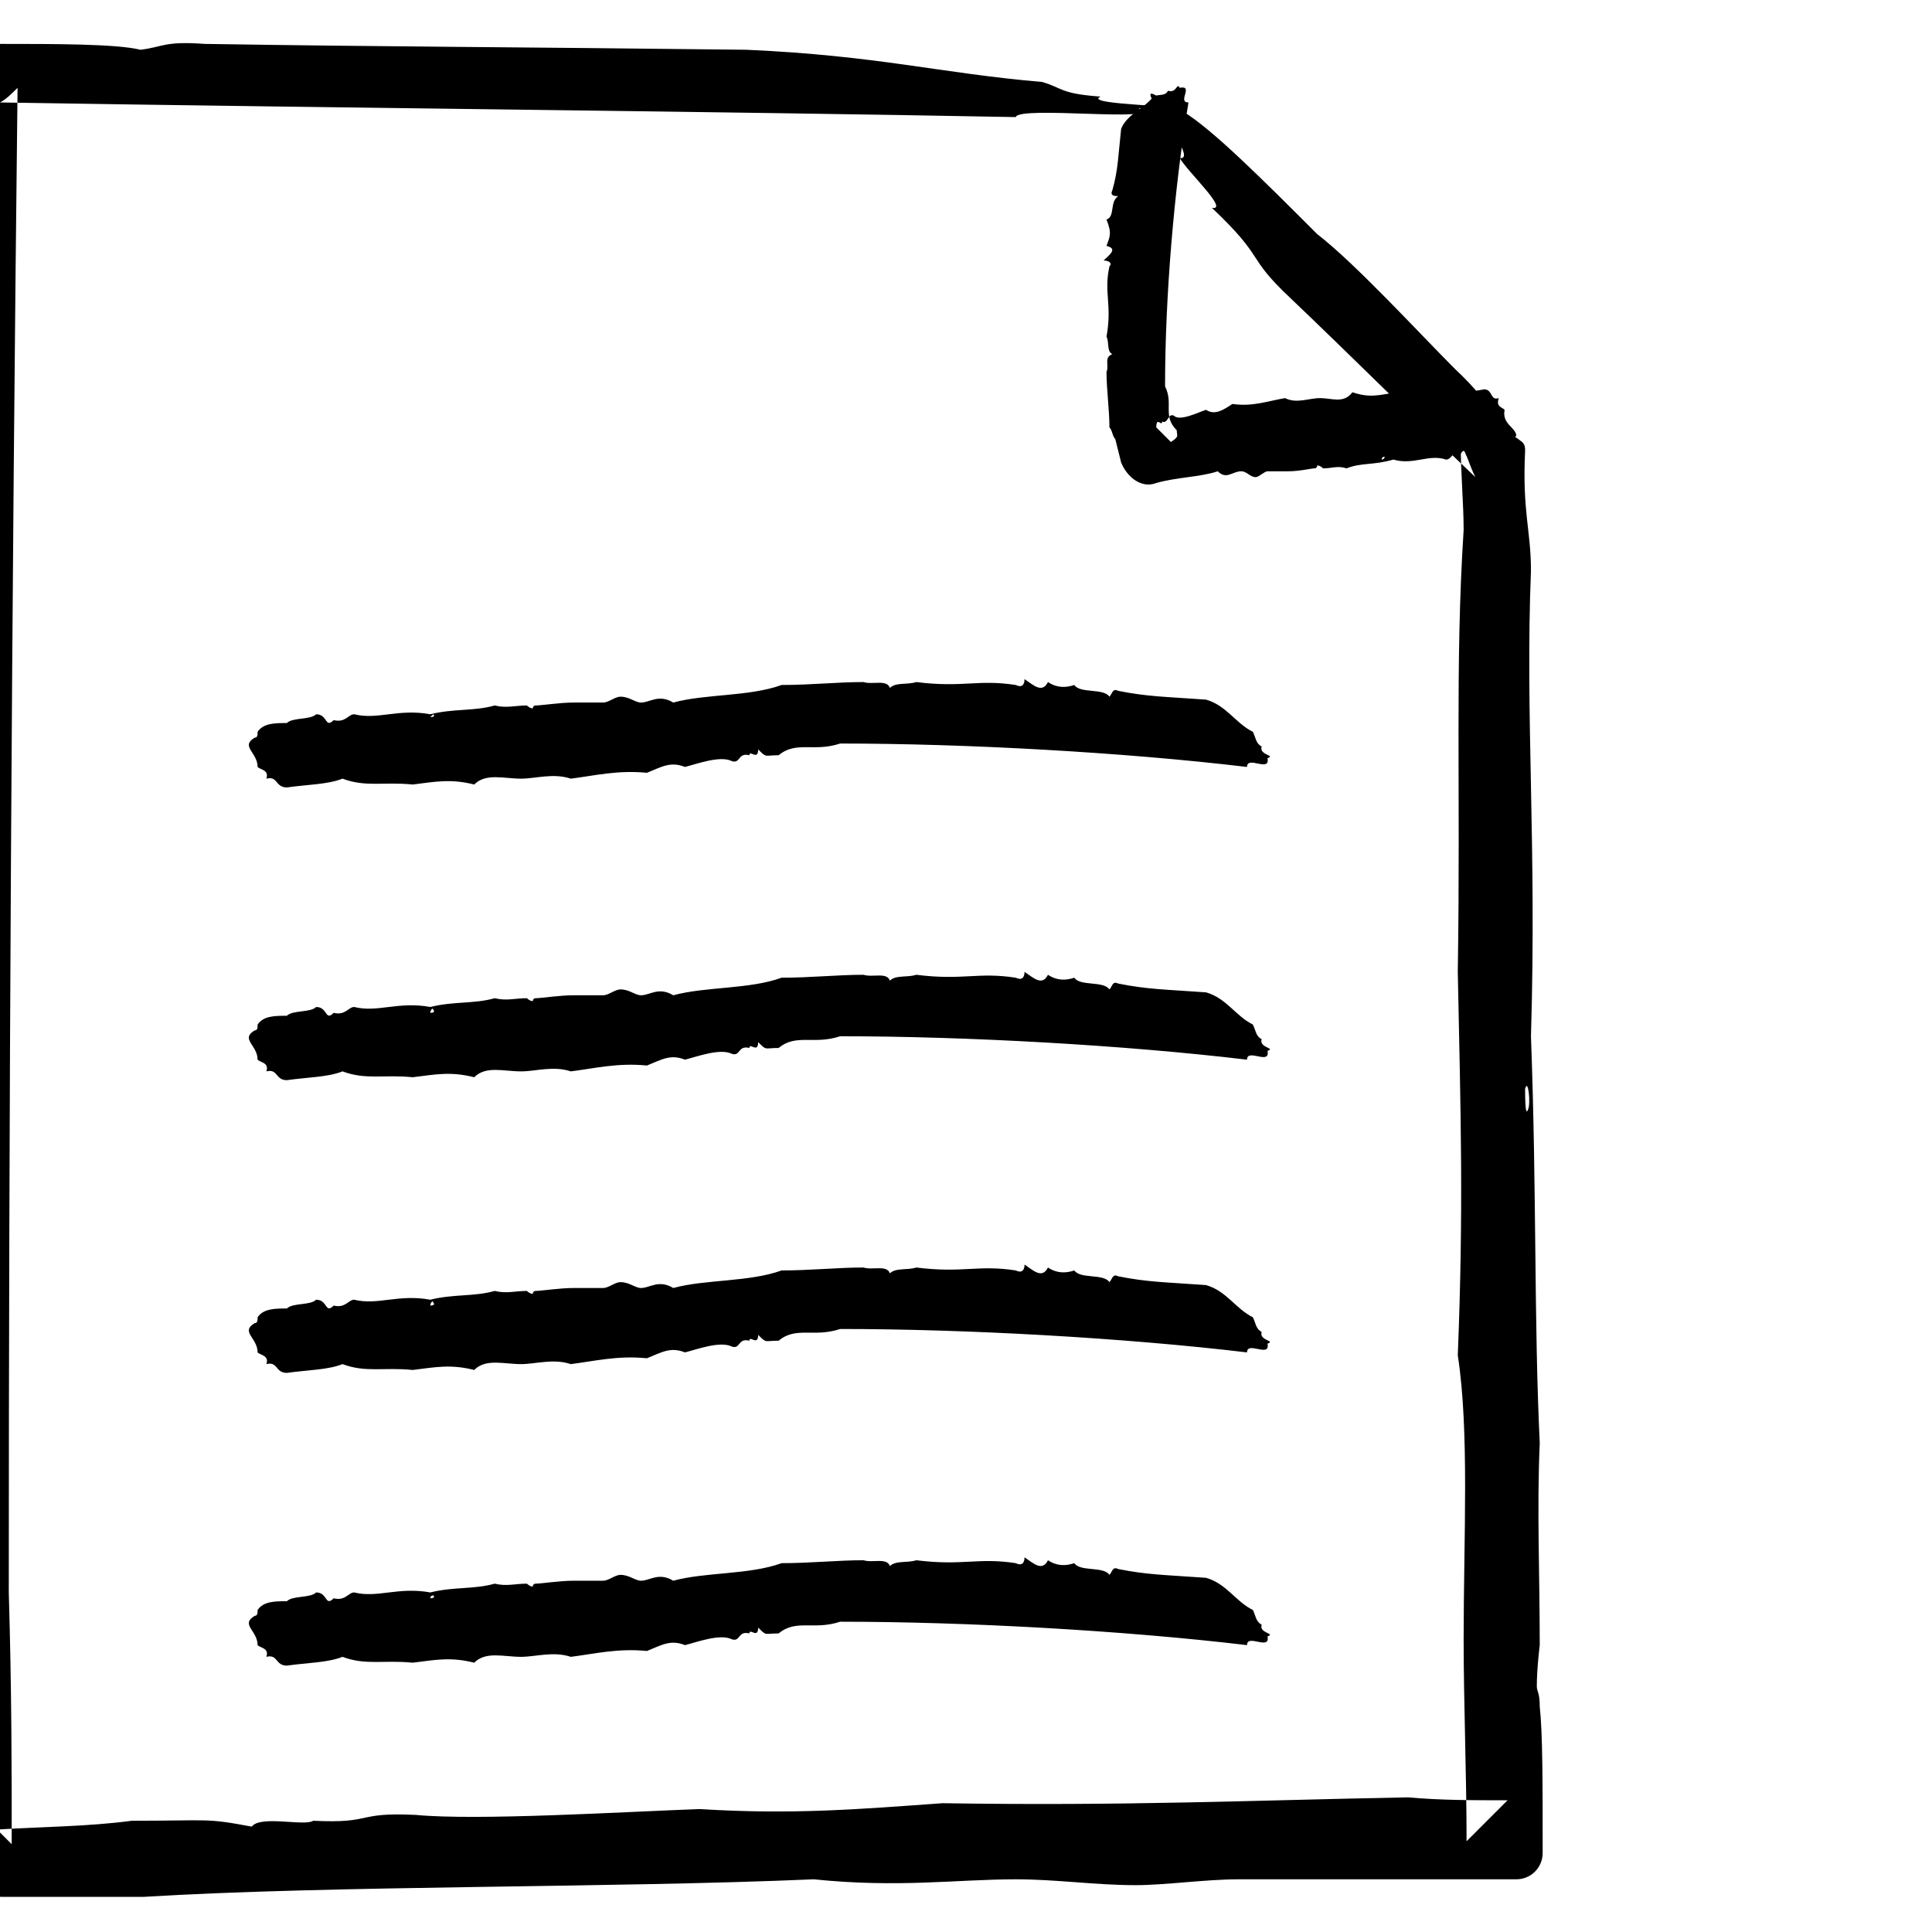 <?xml version="1.0" ?><!DOCTYPE svg  PUBLIC '-//W3C//DTD SVG 1.1//EN'  'http://www.w3.org/Graphics/SVG/1.1/DTD/svg11.dtd'><svg id="Layer_1" style="enable-background:new 0 0 66 66;" version="1.1" viewBox="0 0 66 66" xml:space="preserve" xmlns="http://www.w3.org/2000/svg" xmlns:xlink="http://www.w3.org/1999/xlink"><style type="text/css">
	.st0{fill-rule:evenodd;clip-rule:evenodd;}
	.st1{fill:none;}
	.st2{fill:none;stroke:#000000;stroke-width:0.5;stroke-linecap:round;stroke-linejoin:round;stroke-miterlimit:10;}
</style><g><g><g><g><path class="st0" d="M40.3,5.4c0.3,0.5,1.7,1.8,1.1,1.7c1.9,1.8,1.1,1.6,2.7,3.1c2.1,2,4.3,4.2,6.3,6.1      c-0.2-0.4-0.3-0.8-0.5-1.2c0,1.1,0.1,2.1,0.1,3c-0.3,4.7-0.1,8.6-0.2,15.1c0.1,4.9,0.2,8.1,0,13.1c0.4,2.6,0.2,6.2,0.2,9.7      c0,2.2,0.1,4.6,0.1,6.9c0.5-0.5,1-1,1.4-1.4c-1.2,0-2.3,0-3.4-0.1c-5.3,0.1-9.7,0.3-15.9,0.2c-2.8,0.2-5.1,0.4-8.3,0.2      c-2.7,0.1-7.6,0.4-9.7,0.2c-2.1-0.1-1.4,0.3-3.5,0.2c-0.3,0.2-1.8-0.2-2.1,0.2c-1.6-0.3-1.4-0.2-4.1-0.2c-1.5,0.2-3,0.2-4.6,0.3      L0.4,63c0-2.5,0-5.2-0.1-8.6c0-15.8,0.1-34,0.3-51.4C0.4,3.2,0.2,3.4,0,3.5C12.4,3.7,24.1,3.8,34.7,4c0.1-0.4,5.1,0.2,4.2-0.3      c2.2-0.1-2-0.1-1.3-0.4c-1.4-0.1-1.3-0.3-2-0.5C32.1,2.5,30,1.9,25.5,1.7C17.1,1.6,13.3,1.6,7,1.5C5.6,1.4,5.6,1.6,4.8,1.7      C4,1.5,1.9,1.5,0,1.5c-0.8,0-1.5,0.7-1.5,1.5v0l0,0.1c0,1.1-0.1,2.1-0.1,2.7c0.1,2,0.1,3.6-0.1,5.5c0.4,1,0.1,3.1-0.1,4.8      c0.2,0,0.3,0.7,0.2,2.1c-0.2,8.2,0.1,11.4-0.1,21.4c0.1,1.6,0,4.2,0.2,5.6c-0.3,0.5-0.1,3.8-0.2,5.5c0,4.2,0.1,8.2,0.1,12.5l0,0      c0,0.9,0.7,1.6,1.7,1.6c1.5,0,3.1,0,4.8,0c6.6-0.4,16-0.3,22.9-0.6c2.9,0.3,4.9,0,6.9,0c1.4,0,2.7,0.2,4.1,0.2      c1,0,2.4-0.2,3.5-0.2c2.1,0,4,0,6.2,0c1.3,0,2.6,0,3.3,0l0,0c0.5,0,0.9-0.4,0.9-0.9c0-2.4,0-4.1-0.1-5c0-0.5-0.1-0.5-0.1-0.7      c0-0.6,0.1-1.4,0.1-1.4c0-2.5-0.1-4.6,0-6.9c-0.2-4.2-0.1-8.5-0.3-13.9c0.2-6.6-0.2-10.9,0-15.9c0-1.4-0.3-2-0.2-4.1      c0-0.1,0-0.2-0.1-0.3l0,0c0,0,0,0,0,0c-1.4-1-0.7-1-2.3-2.5C48.5,11.4,46.3,9,45,8c-1.9-1.9-3.6-3.6-4.6-4.2      c-0.2-0.1-0.2,0.1-0.7-0.4C38.3,2.4,41.1,5.5,40.3,5.4z M52.2,37.9c-0.1,0.3-0.1-0.5-0.1-0.7C52.2,36.8,52.3,37.7,52.2,37.9z"/></g></g></g><g><g><g><g><path class="st0" d="M8.8,56.2c0.1,0.1,0.4,0.1,0.3,0.4c0.4-0.1,0.3,0.3,0.7,0.3c0.7-0.1,1.4-0.1,1.9-0.3       c0.8,0.3,1.4,0.1,2.4,0.2c0.8-0.1,1.3-0.2,2.1,0c0.4-0.4,1-0.2,1.6-0.2c0.5,0,1.1-0.2,1.7,0c0.8-0.1,1.6-0.3,2.6-0.2       c0.5-0.2,0.8-0.4,1.3-0.2c0.4-0.1,1.2-0.4,1.6-0.2c0.3,0.1,0.2-0.3,0.6-0.2c0-0.2,0.3,0.2,0.3-0.2c0.3,0.3,0.2,0.2,0.7,0.2       c0.6-0.5,1.2-0.1,2.1-0.4c4.3,0,9.7,0.3,13.9,0.8c0-0.4,0.8,0.2,0.7-0.3c0.3-0.1-0.3-0.1-0.2-0.4c-0.2-0.1-0.2-0.3-0.3-0.5       c-0.6-0.3-0.9-0.9-1.6-1.1c-1.4-0.1-2-0.1-3-0.3c-0.2-0.1-0.2,0.1-0.3,0.2c-0.2-0.3-1-0.1-1.2-0.4c-0.3,0.1-0.6,0.1-0.9-0.1       c-0.2,0.4-0.5,0.1-0.8-0.1c0,0.2-0.1,0.3-0.3,0.2c-1.3-0.2-1.8,0.1-3.4-0.1c-0.3,0.1-0.7,0-0.9,0.2c-0.1-0.3-0.6-0.1-0.9-0.2       c-0.9,0-1.8,0.1-2.8,0.1c-1.1,0.4-2.6,0.3-3.7,0.6c-0.5-0.3-0.8,0-1.1,0c-0.2,0-0.4-0.2-0.7-0.2c-0.2,0-0.4,0.2-0.6,0.2       c-0.3,0-0.6,0-1,0c-0.5,0-1.1,0.1-1.3,0.1c-0.1,0-0.1,0.1-0.1,0.1c-0.1,0-0.2-0.1-0.2-0.1c-0.4,0-0.7,0.1-1.1,0       c-0.7,0.2-1.4,0.1-2.2,0.3c-1.1-0.2-1.8,0.2-2.6,0c-0.2,0-0.3,0.3-0.7,0.2c-0.3,0.3-0.2-0.2-0.6-0.2c-0.2,0.2-0.8,0.1-1,0.3       c-0.4,0-0.8,0-1,0.3c0,0.1,0,0.2-0.1,0.2C8.2,55.5,8.8,55.7,8.8,56.2z M14.8,54.5c0.1,0.1-0.1,0.1-0.1,0.1       C14.7,54.5,14.8,54.5,14.8,54.5z"/></g></g></g></g><g><g><g><g><path class="st0" d="M8.8,46.2c0.1,0.1,0.4,0.1,0.3,0.4c0.4-0.1,0.3,0.3,0.7,0.3c0.7-0.1,1.4-0.1,1.9-0.3       c0.8,0.3,1.4,0.1,2.4,0.2c0.8-0.1,1.3-0.2,2.1,0c0.4-0.4,1-0.2,1.6-0.2c0.5,0,1.1-0.2,1.7,0c0.8-0.1,1.6-0.3,2.6-0.2       c0.5-0.2,0.8-0.4,1.3-0.2c0.4-0.1,1.2-0.4,1.6-0.2c0.3,0.1,0.2-0.3,0.6-0.2c0-0.2,0.3,0.2,0.3-0.2c0.3,0.3,0.2,0.2,0.7,0.2       c0.6-0.5,1.2-0.1,2.1-0.4c4.3,0,9.7,0.3,13.9,0.8c0-0.4,0.8,0.2,0.7-0.3c0.3-0.1-0.3-0.1-0.2-0.4c-0.2-0.1-0.2-0.3-0.3-0.5       c-0.6-0.3-0.9-0.9-1.6-1.1c-1.4-0.1-2-0.1-3-0.3c-0.2-0.1-0.2,0.1-0.3,0.2c-0.2-0.3-1-0.1-1.2-0.4c-0.3,0.1-0.6,0.1-0.9-0.1       c-0.2,0.4-0.5,0.1-0.8-0.1c0,0.2-0.1,0.3-0.3,0.2c-1.3-0.2-1.8,0.1-3.4-0.1c-0.3,0.1-0.7,0-0.9,0.2c-0.1-0.3-0.6-0.1-0.9-0.2       c-0.9,0-1.8,0.1-2.8,0.1c-1.1,0.4-2.6,0.3-3.7,0.6c-0.5-0.3-0.8,0-1.1,0c-0.2,0-0.4-0.2-0.7-0.2c-0.2,0-0.4,0.2-0.6,0.2       c-0.3,0-0.6,0-1,0c-0.5,0-1.1,0.1-1.3,0.1c-0.1,0-0.1,0.1-0.1,0.1c-0.1,0-0.2-0.1-0.2-0.1c-0.4,0-0.7,0.1-1.1,0       c-0.7,0.2-1.4,0.1-2.2,0.3c-1.1-0.2-1.8,0.2-2.6,0c-0.2,0-0.3,0.3-0.7,0.2c-0.3,0.3-0.2-0.2-0.6-0.2c-0.2,0.2-0.8,0.1-1,0.3       c-0.4,0-0.8,0-1,0.3c0,0.1,0,0.2-0.1,0.2C8.2,45.5,8.8,45.7,8.8,46.2z M14.8,44.5c0.1,0.1-0.1,0.1-0.1,0.1       C14.7,44.5,14.8,44.4,14.8,44.5z"/></g></g></g></g><g><g><g><g><path class="st0" d="M8.8,36.2c0.1,0.1,0.4,0.1,0.3,0.4c0.4-0.1,0.3,0.3,0.7,0.3c0.7-0.1,1.4-0.1,1.9-0.3       c0.8,0.3,1.4,0.1,2.4,0.2c0.8-0.1,1.3-0.2,2.1,0c0.4-0.4,1-0.2,1.6-0.2c0.5,0,1.1-0.2,1.7,0c0.8-0.1,1.6-0.3,2.6-0.2       c0.5-0.2,0.8-0.4,1.3-0.2c0.4-0.1,1.2-0.4,1.6-0.2c0.3,0.1,0.2-0.3,0.6-0.2c0-0.2,0.3,0.2,0.3-0.2c0.3,0.3,0.2,0.2,0.7,0.2       c0.6-0.5,1.2-0.1,2.1-0.4c4.3,0,9.7,0.3,13.9,0.8c0-0.4,0.8,0.2,0.7-0.3c0.3-0.1-0.3-0.1-0.2-0.4c-0.2-0.1-0.2-0.3-0.3-0.5       c-0.6-0.3-0.9-0.9-1.6-1.1c-1.4-0.1-2-0.1-3-0.3c-0.2-0.1-0.2,0.1-0.3,0.2c-0.2-0.3-1-0.1-1.2-0.4c-0.3,0.1-0.6,0.1-0.9-0.1       c-0.2,0.4-0.5,0.1-0.8-0.1c0,0.2-0.1,0.3-0.3,0.2c-1.3-0.2-1.8,0.1-3.4-0.1c-0.3,0.1-0.7,0-0.9,0.2c-0.1-0.3-0.6-0.1-0.9-0.2       c-0.9,0-1.8,0.1-2.8,0.1c-1.1,0.4-2.6,0.3-3.7,0.6c-0.5-0.3-0.8,0-1.1,0c-0.2,0-0.4-0.2-0.7-0.2c-0.2,0-0.4,0.2-0.6,0.2       c-0.3,0-0.6,0-1,0c-0.5,0-1.1,0.1-1.3,0.1c-0.1,0-0.1,0.1-0.1,0.1c-0.1,0-0.2-0.1-0.2-0.1c-0.4,0-0.7,0.1-1.1,0       c-0.7,0.2-1.4,0.1-2.2,0.3c-1.1-0.2-1.8,0.2-2.6,0c-0.2,0-0.3,0.3-0.7,0.2c-0.3,0.3-0.2-0.2-0.6-0.2c-0.2,0.2-0.8,0.1-1,0.3       c-0.4,0-0.8,0-1,0.3c0,0.1,0,0.2-0.1,0.2C8.2,35.5,8.8,35.7,8.8,36.2z M14.8,34.5c0.1,0.1-0.1,0.1-0.1,0.1       C14.7,34.5,14.8,34.4,14.8,34.5z"/></g></g></g></g><g><g><g><g><path class="st0" d="M8.8,26.2c0.1,0.1,0.4,0.1,0.3,0.4c0.4-0.1,0.3,0.3,0.7,0.3c0.7-0.1,1.4-0.1,1.9-0.3       c0.8,0.3,1.4,0.1,2.4,0.2c0.8-0.1,1.3-0.2,2.1,0c0.4-0.4,1-0.2,1.6-0.2c0.5,0,1.1-0.2,1.7,0c0.8-0.1,1.6-0.3,2.6-0.2       c0.5-0.2,0.8-0.4,1.3-0.2c0.4-0.1,1.2-0.4,1.6-0.2c0.3,0.1,0.2-0.3,0.6-0.2c0-0.2,0.3,0.2,0.3-0.2c0.3,0.3,0.2,0.2,0.7,0.2       c0.6-0.5,1.2-0.1,2.1-0.4c4.3,0,9.7,0.3,13.9,0.8c0-0.4,0.8,0.2,0.7-0.3c0.3-0.1-0.3-0.1-0.2-0.4c-0.2-0.1-0.2-0.3-0.3-0.5       c-0.6-0.3-0.9-0.9-1.6-1.1c-1.4-0.1-2-0.1-3-0.3c-0.2-0.1-0.2,0.1-0.3,0.2c-0.2-0.3-1-0.1-1.2-0.4c-0.3,0.1-0.6,0.1-0.9-0.1       c-0.2,0.4-0.5,0.1-0.8-0.1c0,0.2-0.1,0.3-0.3,0.2c-1.3-0.2-1.8,0.1-3.4-0.1c-0.3,0.1-0.7,0-0.9,0.2c-0.1-0.3-0.6-0.1-0.9-0.2       c-0.9,0-1.8,0.1-2.8,0.1c-1.1,0.4-2.6,0.3-3.7,0.6c-0.5-0.3-0.8,0-1.1,0c-0.2,0-0.4-0.2-0.7-0.2c-0.2,0-0.4,0.2-0.6,0.2       c-0.3,0-0.6,0-1,0c-0.5,0-1.1,0.1-1.3,0.1c-0.1,0-0.1,0.1-0.1,0.1c-0.1,0-0.2-0.1-0.2-0.1c-0.4,0-0.7,0.1-1.1,0       c-0.7,0.2-1.4,0.1-2.2,0.3c-1.1-0.2-1.8,0.2-2.6,0c-0.2,0-0.3,0.3-0.7,0.2c-0.3,0.3-0.2-0.2-0.6-0.2c-0.2,0.2-0.8,0.1-1,0.3       c-0.4,0-0.8,0-1,0.3c0,0.1,0,0.2-0.1,0.2C8.2,25.5,8.8,25.7,8.8,26.2z M14.8,24.4c0.1,0.1-0.1,0.1-0.1,0.1       C14.7,24.5,14.8,24.4,14.8,24.4z"/></g></g></g></g><g><g><g><path class="st0" d="M51.4,14c-0.1-0.1-0.3-0.1-0.2-0.4c-0.3,0.1-0.2-0.3-0.5-0.3c-0.5,0.1-0.9,0.1-1.3,0.3      c-0.5-0.3-1-0.1-1.7-0.2c-0.6,0.1-0.9,0.2-1.5,0c-0.3,0.4-0.7,0.2-1.1,0.2c-0.4,0-0.8,0.2-1.2,0c-0.6,0.1-1.1,0.3-1.8,0.2      c-0.3,0.2-0.6,0.4-0.9,0.2c-0.3,0.1-0.9,0.4-1.1,0.2c-0.2-0.1-0.2,0.3-0.4,0.2c0,0.2-0.2-0.2-0.2,0.2c0,0,0,0,0,0      c0.2,0.2,0.3,0.3,0.5,0.5c0.3-0.2,0.2-0.2,0.2-0.4c-0.5-0.5-0.1-0.9-0.4-1.5c0-3,0.3-6.7,0.8-9.7c-0.4,0,0.2-0.6-0.3-0.5      c-0.1-0.2-0.1,0.2-0.4,0.1c-0.1,0.2-0.3,0.1-0.5,0.2c-0.3,0.4-0.9,0.6-1.1,1.1c-0.1,0.9-0.1,1.4-0.3,2.1      c-0.1,0.2,0.1,0.2,0.2,0.2c-0.3,0.2-0.1,0.7-0.4,0.8C38,8,37.9,8.1,37.8,8.4c0.4,0.1,0.1,0.3-0.1,0.5c0.2,0,0.3,0.1,0.2,0.2      c-0.2,0.9,0.1,1.3-0.1,2.4c0.1,0.2,0,0.5,0.2,0.6c-0.3,0.1-0.1,0.4-0.2,0.6c0,0.6,0.1,1.3,0.1,1.9c0.1,0.1,0.1,0.3,0.2,0.4      l0.2,0.8c0.2,0.5,0.7,0.9,1.2,0.7l0,0c0.7-0.2,1.5-0.2,2.1-0.4c0.3,0.3,0.5,0,0.8,0c0.2,0,0.3,0.2,0.5,0.2      c0.1,0,0.3-0.2,0.4-0.2c0.2,0,0.5,0,0.7,0c0.4,0,0.8-0.1,0.9-0.1c0.1,0,0.1-0.1,0.1-0.1c0.1,0,0.2,0.1,0.2,0.1      c0.3,0,0.5-0.1,0.8,0c0.5-0.2,0.9-0.1,1.6-0.3c0.7,0.2,1.2-0.2,1.8,0c0.2,0,0.2-0.3,0.5-0.2c0.2-0.3,0.1,0.2,0.4,0.2      c0.2-0.2,0.5-0.1,0.7-0.3c0.3,0,0.6,0,0.7-0.3c0-0.1,0-0.2,0.1-0.2C51.8,14.6,51.3,14.5,51.4,14z M47.2,15.7      c0-0.1,0.1-0.1,0.1-0.1C47.3,15.7,47.2,15.7,47.2,15.7z"/></g></g></g></g></svg>
